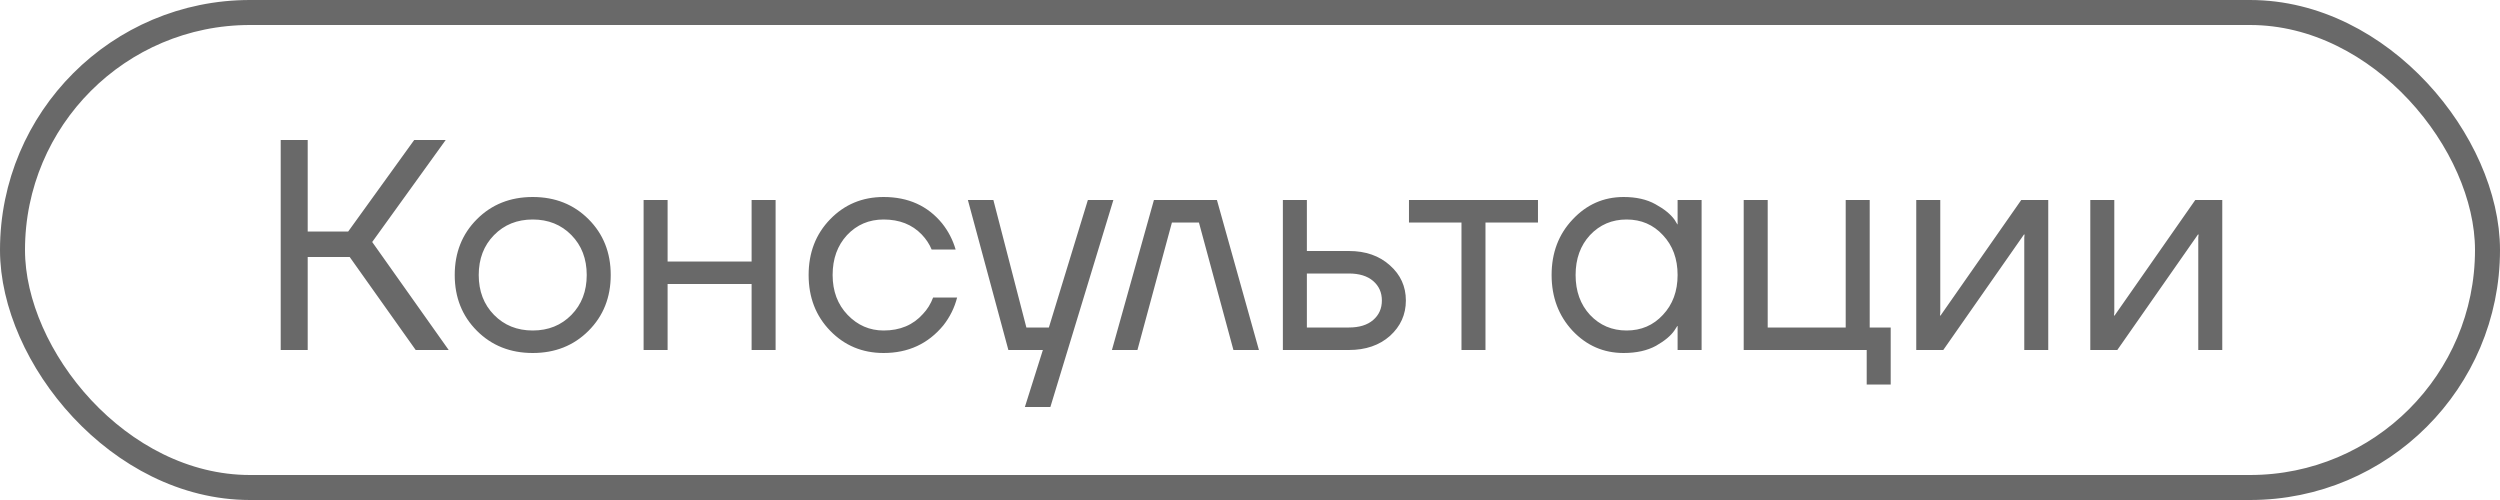 <?xml version="1.0" encoding="UTF-8"?> <svg xmlns="http://www.w3.org/2000/svg" width="100" height="20" viewBox="0 0 100 20" fill="none"><rect x="0.5" y="0.5" width="99" height="19" rx="9.5" stroke="#696969"></rect><path d="M11.228 14V5.6H12.308V9.26H13.928L16.568 5.6H17.828L14.888 9.68L17.948 14H16.628L13.988 10.28H12.308V14H11.228ZM19.077 13.232C18.485 12.64 18.189 11.896 18.189 11C18.189 10.104 18.485 9.36 19.077 8.768C19.669 8.176 20.413 7.88 21.309 7.88C22.205 7.88 22.949 8.176 23.541 8.768C24.133 9.36 24.429 10.104 24.429 11C24.429 11.896 24.133 12.64 23.541 13.232C22.949 13.824 22.205 14.12 21.309 14.12C20.413 14.12 19.669 13.824 19.077 13.232ZM19.761 9.404C19.353 9.82 19.149 10.352 19.149 11C19.149 11.648 19.353 12.18 19.761 12.596C20.169 13.012 20.685 13.22 21.309 13.22C21.933 13.22 22.449 13.012 22.857 12.596C23.265 12.18 23.469 11.648 23.469 11C23.469 10.352 23.265 9.82 22.857 9.404C22.449 8.988 21.933 8.78 21.309 8.78C20.685 8.78 20.169 8.988 19.761 9.404ZM25.744 14V8H26.704V10.46H30.064V8H31.024V14H30.064V11.36H26.704V14H25.744ZM33.209 13.232C32.633 12.64 32.345 11.896 32.345 11C32.345 10.104 32.633 9.36 33.209 8.768C33.785 8.176 34.497 7.88 35.345 7.88C36.329 7.88 37.109 8.232 37.685 8.936C37.933 9.248 38.113 9.596 38.225 9.98H37.265C37.177 9.764 37.045 9.564 36.869 9.38C36.485 8.98 35.977 8.78 35.345 8.78C34.761 8.78 34.273 8.988 33.881 9.404C33.497 9.82 33.305 10.352 33.305 11C33.305 11.648 33.505 12.18 33.905 12.596C34.305 13.012 34.785 13.22 35.345 13.22C36.001 13.22 36.525 13 36.917 12.56C37.093 12.376 37.229 12.156 37.325 11.9H38.285C38.181 12.308 37.997 12.68 37.733 13.016C37.125 13.752 36.329 14.12 35.345 14.12C34.497 14.12 33.785 13.824 33.209 13.232ZM38.715 8H39.735L41.055 13.1H41.955L43.515 8H44.535L42.015 16.28H40.995L41.715 14H40.335L38.715 8ZM44.477 14L46.157 8H48.677L50.357 14H49.337L47.957 8.9H46.877L45.497 14H44.477ZM51.315 14V8H52.275V10.04H53.955C54.627 10.04 55.175 10.232 55.599 10.616C56.023 10.992 56.235 11.46 56.235 12.02C56.235 12.58 56.023 13.052 55.599 13.436C55.175 13.812 54.627 14 53.955 14H51.315ZM52.275 13.1H53.955C54.371 13.1 54.695 13 54.927 12.8C55.159 12.6 55.275 12.34 55.275 12.02C55.275 11.7 55.159 11.44 54.927 11.24C54.695 11.04 54.371 10.94 53.955 10.94H52.275V13.1ZM56.359 8.9V8H61.519V8.9H59.419V14H58.459V8.9H56.359ZM62.904 13.232C62.344 12.632 62.064 11.888 62.064 11C62.064 10.112 62.344 9.372 62.904 8.78C63.464 8.18 64.144 7.88 64.944 7.88C65.448 7.88 65.872 7.976 66.216 8.168C66.568 8.36 66.824 8.568 66.984 8.792L67.092 8.972H67.104V8H68.064V14H67.104V13.04H67.092L66.984 13.208C66.84 13.424 66.592 13.632 66.24 13.832C65.888 14.024 65.456 14.12 64.944 14.12C64.144 14.12 63.464 13.824 62.904 13.232ZM63.6 9.404C63.216 9.82 63.024 10.352 63.024 11C63.024 11.648 63.216 12.18 63.6 12.596C63.992 13.012 64.48 13.22 65.064 13.22C65.648 13.22 66.132 13.012 66.516 12.596C66.908 12.18 67.104 11.648 67.104 11C67.104 10.352 66.908 9.82 66.516 9.404C66.132 8.988 65.648 8.78 65.064 8.78C64.48 8.78 63.992 8.988 63.6 9.404ZM69.748 14V8H70.708V13.1H73.828V8H74.788V13.1H75.628V15.38H74.668V14H69.748ZM76.65 14V8H77.611V12.5L77.599 12.62H77.623L80.85 8H81.93V14H80.971V9.5L80.983 9.38H80.959L77.731 14H76.65ZM83.612 14V8H84.572V12.5L84.559 12.62H84.584L87.811 8H88.891V14H87.931V9.5L87.944 9.38H87.919L84.692 14H83.612Z" fill="#696969"></path></svg> 